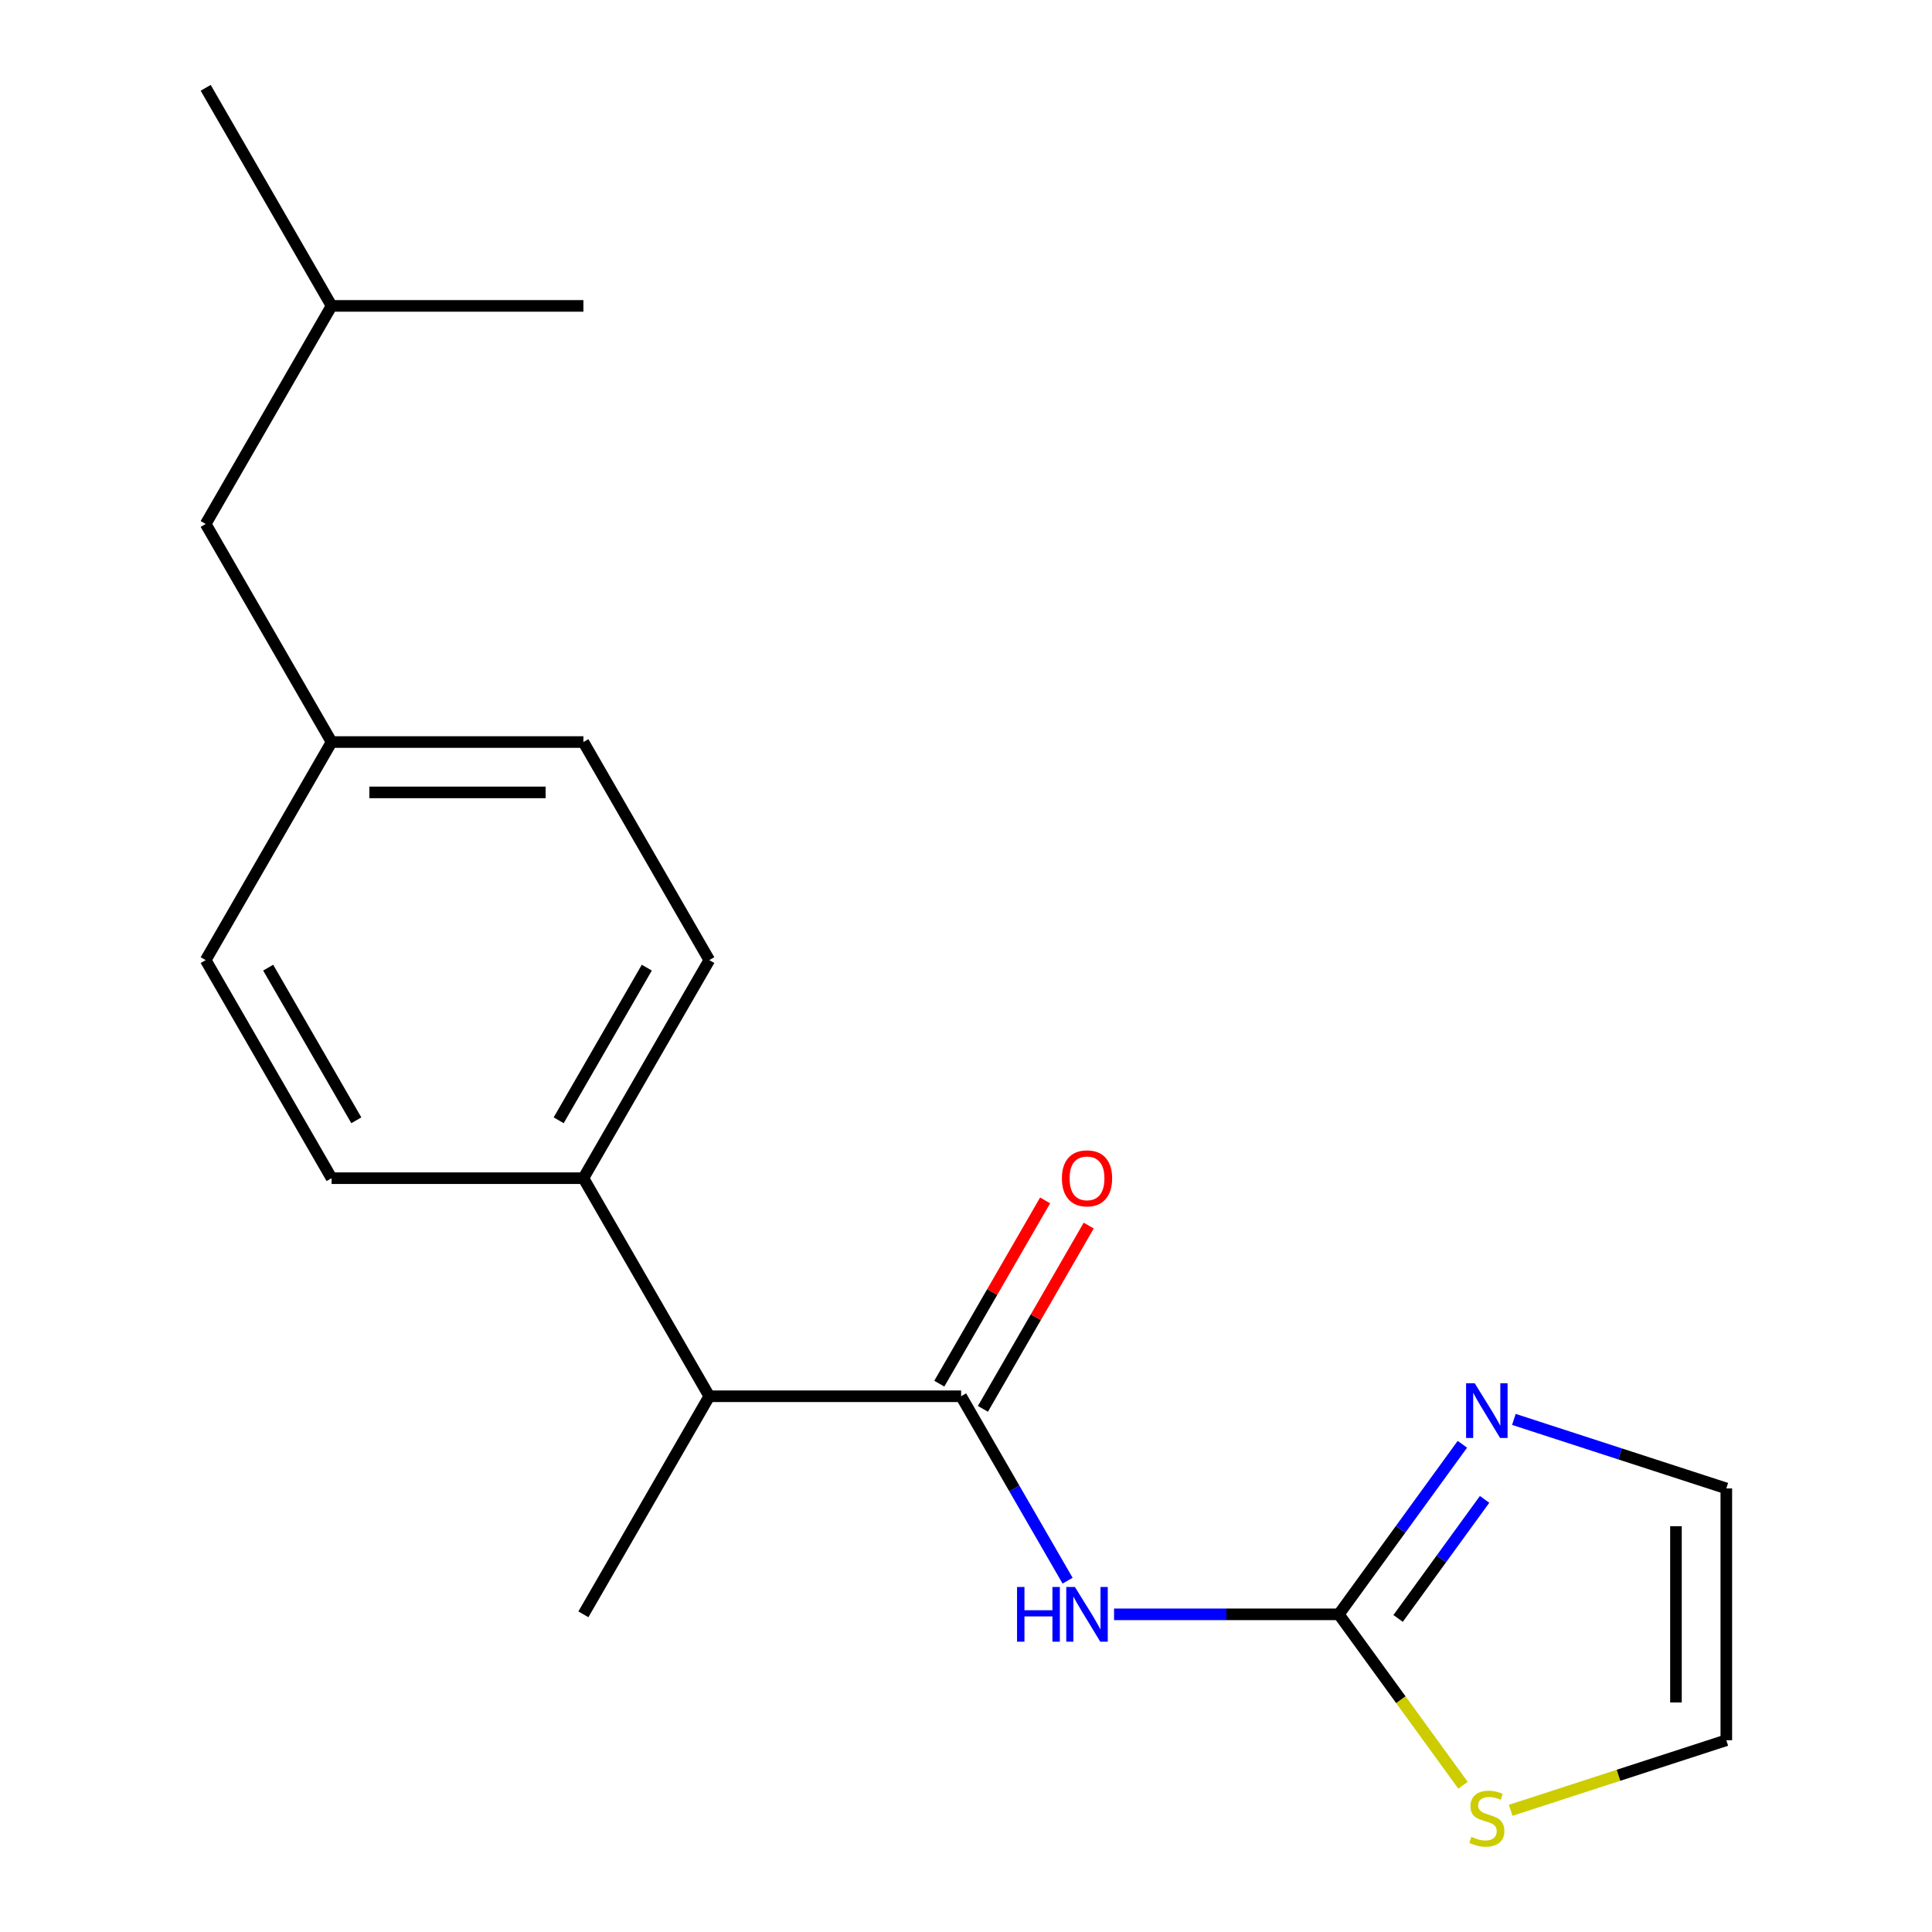 <?xml version='1.0' encoding='iso-8859-1'?>
<svg version='1.1' baseProfile='full'
              xmlns='http://www.w3.org/2000/svg'
                      xmlns:rdkit='http://www.rdkit.org/xml'
                      xmlns:xlink='http://www.w3.org/1999/xlink'
                  xml:space='preserve'
width='1000px' height='1000px' viewBox='0 0 1000 1000'>
<!-- END OF HEADER -->
<rect style='opacity:1.0;fill:#FFFFFF;stroke:none' width='1000' height='1000' x='0' y='0'> </rect>
<path class='bond-0' d='M 576.635,835.577 L 634.804,835.577' style='fill:none;fill-rule:evenodd;stroke:#0000FF;stroke-width:6px;stroke-linecap:butt;stroke-linejoin:miter;stroke-opacity:1' />
<path class='bond-0' d='M 634.804,835.577 L 692.973,835.577' style='fill:none;fill-rule:evenodd;stroke:#000000;stroke-width:6px;stroke-linecap:butt;stroke-linejoin:miter;stroke-opacity:1' />
<path class='bond-1' d='M 552.58,818.158 L 525.025,770.43' style='fill:none;fill-rule:evenodd;stroke:#0000FF;stroke-width:6px;stroke-linecap:butt;stroke-linejoin:miter;stroke-opacity:1' />
<path class='bond-1' d='M 525.025,770.43 L 497.469,722.702' style='fill:none;fill-rule:evenodd;stroke:#000000;stroke-width:6px;stroke-linecap:butt;stroke-linejoin:miter;stroke-opacity:1' />
<path class='bond-2' d='M 692.973,835.577 L 724.951,791.564' style='fill:none;fill-rule:evenodd;stroke:#000000;stroke-width:6px;stroke-linecap:butt;stroke-linejoin:miter;stroke-opacity:1' />
<path class='bond-2' d='M 724.951,791.564 L 756.928,747.551' style='fill:none;fill-rule:evenodd;stroke:#0000FF;stroke-width:6px;stroke-linecap:butt;stroke-linejoin:miter;stroke-opacity:1' />
<path class='bond-2' d='M 723.655,837.695 L 746.039,806.886' style='fill:none;fill-rule:evenodd;stroke:#000000;stroke-width:6px;stroke-linecap:butt;stroke-linejoin:miter;stroke-opacity:1' />
<path class='bond-2' d='M 746.039,806.886 L 768.424,776.077' style='fill:none;fill-rule:evenodd;stroke:#0000FF;stroke-width:6px;stroke-linecap:butt;stroke-linejoin:miter;stroke-opacity:1' />
<path class='bond-3' d='M 692.973,835.577 L 725.109,879.808' style='fill:none;fill-rule:evenodd;stroke:#000000;stroke-width:6px;stroke-linecap:butt;stroke-linejoin:miter;stroke-opacity:1' />
<path class='bond-3' d='M 725.109,879.808 L 757.245,924.039' style='fill:none;fill-rule:evenodd;stroke:#CCCC00;stroke-width:6px;stroke-linecap:butt;stroke-linejoin:miter;stroke-opacity:1' />
<path class='bond-4' d='M 497.469,722.702 L 367.132,722.702' style='fill:none;fill-rule:evenodd;stroke:#000000;stroke-width:6px;stroke-linecap:butt;stroke-linejoin:miter;stroke-opacity:1' />
<path class='bond-5' d='M 508.756,729.219 L 536.139,681.791' style='fill:none;fill-rule:evenodd;stroke:#000000;stroke-width:6px;stroke-linecap:butt;stroke-linejoin:miter;stroke-opacity:1' />
<path class='bond-5' d='M 536.139,681.791 L 563.521,634.363' style='fill:none;fill-rule:evenodd;stroke:#FF0000;stroke-width:6px;stroke-linecap:butt;stroke-linejoin:miter;stroke-opacity:1' />
<path class='bond-5' d='M 486.181,716.185 L 513.564,668.757' style='fill:none;fill-rule:evenodd;stroke:#000000;stroke-width:6px;stroke-linecap:butt;stroke-linejoin:miter;stroke-opacity:1' />
<path class='bond-5' d='M 513.564,668.757 L 540.947,621.329' style='fill:none;fill-rule:evenodd;stroke:#FF0000;stroke-width:6px;stroke-linecap:butt;stroke-linejoin:miter;stroke-opacity:1' />
<path class='bond-6' d='M 783.582,734.681 L 838.561,752.545' style='fill:none;fill-rule:evenodd;stroke:#0000FF;stroke-width:6px;stroke-linecap:butt;stroke-linejoin:miter;stroke-opacity:1' />
<path class='bond-6' d='M 838.561,752.545 L 893.54,770.409' style='fill:none;fill-rule:evenodd;stroke:#000000;stroke-width:6px;stroke-linecap:butt;stroke-linejoin:miter;stroke-opacity:1' />
<path class='bond-8' d='M 781.922,937.012 L 837.731,918.879' style='fill:none;fill-rule:evenodd;stroke:#CCCC00;stroke-width:6px;stroke-linecap:butt;stroke-linejoin:miter;stroke-opacity:1' />
<path class='bond-8' d='M 837.731,918.879 L 893.54,900.745' style='fill:none;fill-rule:evenodd;stroke:#000000;stroke-width:6px;stroke-linecap:butt;stroke-linejoin:miter;stroke-opacity:1' />
<path class='bond-7' d='M 367.132,722.702 L 301.964,609.828' style='fill:none;fill-rule:evenodd;stroke:#000000;stroke-width:6px;stroke-linecap:butt;stroke-linejoin:miter;stroke-opacity:1' />
<path class='bond-15' d='M 367.132,722.702 L 301.964,835.577' style='fill:none;fill-rule:evenodd;stroke:#000000;stroke-width:6px;stroke-linecap:butt;stroke-linejoin:miter;stroke-opacity:1' />
<path class='bond-19' d='M 893.54,770.409 L 893.54,900.745' style='fill:none;fill-rule:evenodd;stroke:#000000;stroke-width:6px;stroke-linecap:butt;stroke-linejoin:miter;stroke-opacity:1' />
<path class='bond-19' d='M 867.473,789.959 L 867.473,881.195' style='fill:none;fill-rule:evenodd;stroke:#000000;stroke-width:6px;stroke-linecap:butt;stroke-linejoin:miter;stroke-opacity:1' />
<path class='bond-9' d='M 301.964,609.828 L 367.132,496.953' style='fill:none;fill-rule:evenodd;stroke:#000000;stroke-width:6px;stroke-linecap:butt;stroke-linejoin:miter;stroke-opacity:1' />
<path class='bond-9' d='M 289.165,579.863 L 334.782,500.851' style='fill:none;fill-rule:evenodd;stroke:#000000;stroke-width:6px;stroke-linecap:butt;stroke-linejoin:miter;stroke-opacity:1' />
<path class='bond-10' d='M 301.964,609.828 L 171.628,609.828' style='fill:none;fill-rule:evenodd;stroke:#000000;stroke-width:6px;stroke-linecap:butt;stroke-linejoin:miter;stroke-opacity:1' />
<path class='bond-13' d='M 367.132,496.953 L 301.964,384.078' style='fill:none;fill-rule:evenodd;stroke:#000000;stroke-width:6px;stroke-linecap:butt;stroke-linejoin:miter;stroke-opacity:1' />
<path class='bond-12' d='M 171.628,609.828 L 106.46,496.953' style='fill:none;fill-rule:evenodd;stroke:#000000;stroke-width:6px;stroke-linecap:butt;stroke-linejoin:miter;stroke-opacity:1' />
<path class='bond-12' d='M 184.428,579.863 L 138.81,500.851' style='fill:none;fill-rule:evenodd;stroke:#000000;stroke-width:6px;stroke-linecap:butt;stroke-linejoin:miter;stroke-opacity:1' />
<path class='bond-11' d='M 171.628,384.078 L 106.46,496.953' style='fill:none;fill-rule:evenodd;stroke:#000000;stroke-width:6px;stroke-linecap:butt;stroke-linejoin:miter;stroke-opacity:1' />
<path class='bond-14' d='M 171.628,384.078 L 106.46,271.204' style='fill:none;fill-rule:evenodd;stroke:#000000;stroke-width:6px;stroke-linecap:butt;stroke-linejoin:miter;stroke-opacity:1' />
<path class='bond-20' d='M 171.628,384.078 L 301.964,384.078' style='fill:none;fill-rule:evenodd;stroke:#000000;stroke-width:6px;stroke-linecap:butt;stroke-linejoin:miter;stroke-opacity:1' />
<path class='bond-20' d='M 191.178,410.146 L 282.414,410.146' style='fill:none;fill-rule:evenodd;stroke:#000000;stroke-width:6px;stroke-linecap:butt;stroke-linejoin:miter;stroke-opacity:1' />
<path class='bond-16' d='M 106.46,271.204 L 171.628,158.329' style='fill:none;fill-rule:evenodd;stroke:#000000;stroke-width:6px;stroke-linecap:butt;stroke-linejoin:miter;stroke-opacity:1' />
<path class='bond-17' d='M 171.628,158.329 L 106.46,45.455' style='fill:none;fill-rule:evenodd;stroke:#000000;stroke-width:6px;stroke-linecap:butt;stroke-linejoin:miter;stroke-opacity:1' />
<path class='bond-18' d='M 171.628,158.329 L 301.964,158.329' style='fill:none;fill-rule:evenodd;stroke:#000000;stroke-width:6px;stroke-linecap:butt;stroke-linejoin:miter;stroke-opacity:1' />
<path  class='atom-0' d='M 526.417 821.417
L 530.257 821.417
L 530.257 833.457
L 544.737 833.457
L 544.737 821.417
L 548.577 821.417
L 548.577 849.737
L 544.737 849.737
L 544.737 836.657
L 530.257 836.657
L 530.257 849.737
L 526.417 849.737
L 526.417 821.417
' fill='#0000FF'/>
<path  class='atom-0' d='M 556.377 821.417
L 565.657 836.417
Q 566.577 837.897, 568.057 840.577
Q 569.537 843.257, 569.617 843.417
L 569.617 821.417
L 573.377 821.417
L 573.377 849.737
L 569.497 849.737
L 559.537 833.337
Q 558.377 831.417, 557.137 829.217
Q 555.937 827.017, 555.577 826.337
L 555.577 849.737
L 551.897 849.737
L 551.897 821.417
L 556.377 821.417
' fill='#0000FF'/>
<path  class='atom-3' d='M 763.323 715.972
L 772.603 730.972
Q 773.523 732.452, 775.003 735.132
Q 776.483 737.812, 776.563 737.972
L 776.563 715.972
L 780.323 715.972
L 780.323 744.292
L 776.443 744.292
L 766.483 727.892
Q 765.323 725.972, 764.083 723.772
Q 762.883 721.572, 762.523 720.892
L 762.523 744.292
L 758.843 744.292
L 758.843 715.972
L 763.323 715.972
' fill='#0000FF'/>
<path  class='atom-4' d='M 761.583 950.741
Q 761.903 950.861, 763.223 951.421
Q 764.543 951.981, 765.983 952.341
Q 767.463 952.661, 768.903 952.661
Q 771.583 952.661, 773.143 951.381
Q 774.703 950.061, 774.703 947.781
Q 774.703 946.221, 773.903 945.261
Q 773.143 944.301, 771.943 943.781
Q 770.743 943.261, 768.743 942.661
Q 766.223 941.901, 764.703 941.181
Q 763.223 940.461, 762.143 938.941
Q 761.103 937.421, 761.103 934.861
Q 761.103 931.301, 763.503 929.101
Q 765.943 926.901, 770.743 926.901
Q 774.023 926.901, 777.743 928.461
L 776.823 931.541
Q 773.423 930.141, 770.863 930.141
Q 768.103 930.141, 766.583 931.301
Q 765.063 932.421, 765.103 934.381
Q 765.103 935.901, 765.863 936.821
Q 766.663 937.741, 767.783 938.261
Q 768.943 938.781, 770.863 939.381
Q 773.423 940.181, 774.943 940.981
Q 776.463 941.781, 777.543 943.421
Q 778.663 945.021, 778.663 947.781
Q 778.663 951.701, 776.023 953.821
Q 773.423 955.901, 769.063 955.901
Q 766.543 955.901, 764.623 955.341
Q 762.743 954.821, 760.503 953.901
L 761.583 950.741
' fill='#CCCC00'/>
<path  class='atom-6' d='M 549.637 609.908
Q 549.637 603.108, 552.997 599.308
Q 556.357 595.508, 562.637 595.508
Q 568.917 595.508, 572.277 599.308
Q 575.637 603.108, 575.637 609.908
Q 575.637 616.788, 572.237 620.708
Q 568.837 624.588, 562.637 624.588
Q 556.397 624.588, 552.997 620.708
Q 549.637 616.828, 549.637 609.908
M 562.637 621.388
Q 566.957 621.388, 569.277 618.508
Q 571.637 615.588, 571.637 609.908
Q 571.637 604.348, 569.277 601.548
Q 566.957 598.708, 562.637 598.708
Q 558.317 598.708, 555.957 601.508
Q 553.637 604.308, 553.637 609.908
Q 553.637 615.628, 555.957 618.508
Q 558.317 621.388, 562.637 621.388
' fill='#FF0000'/>
</svg>
